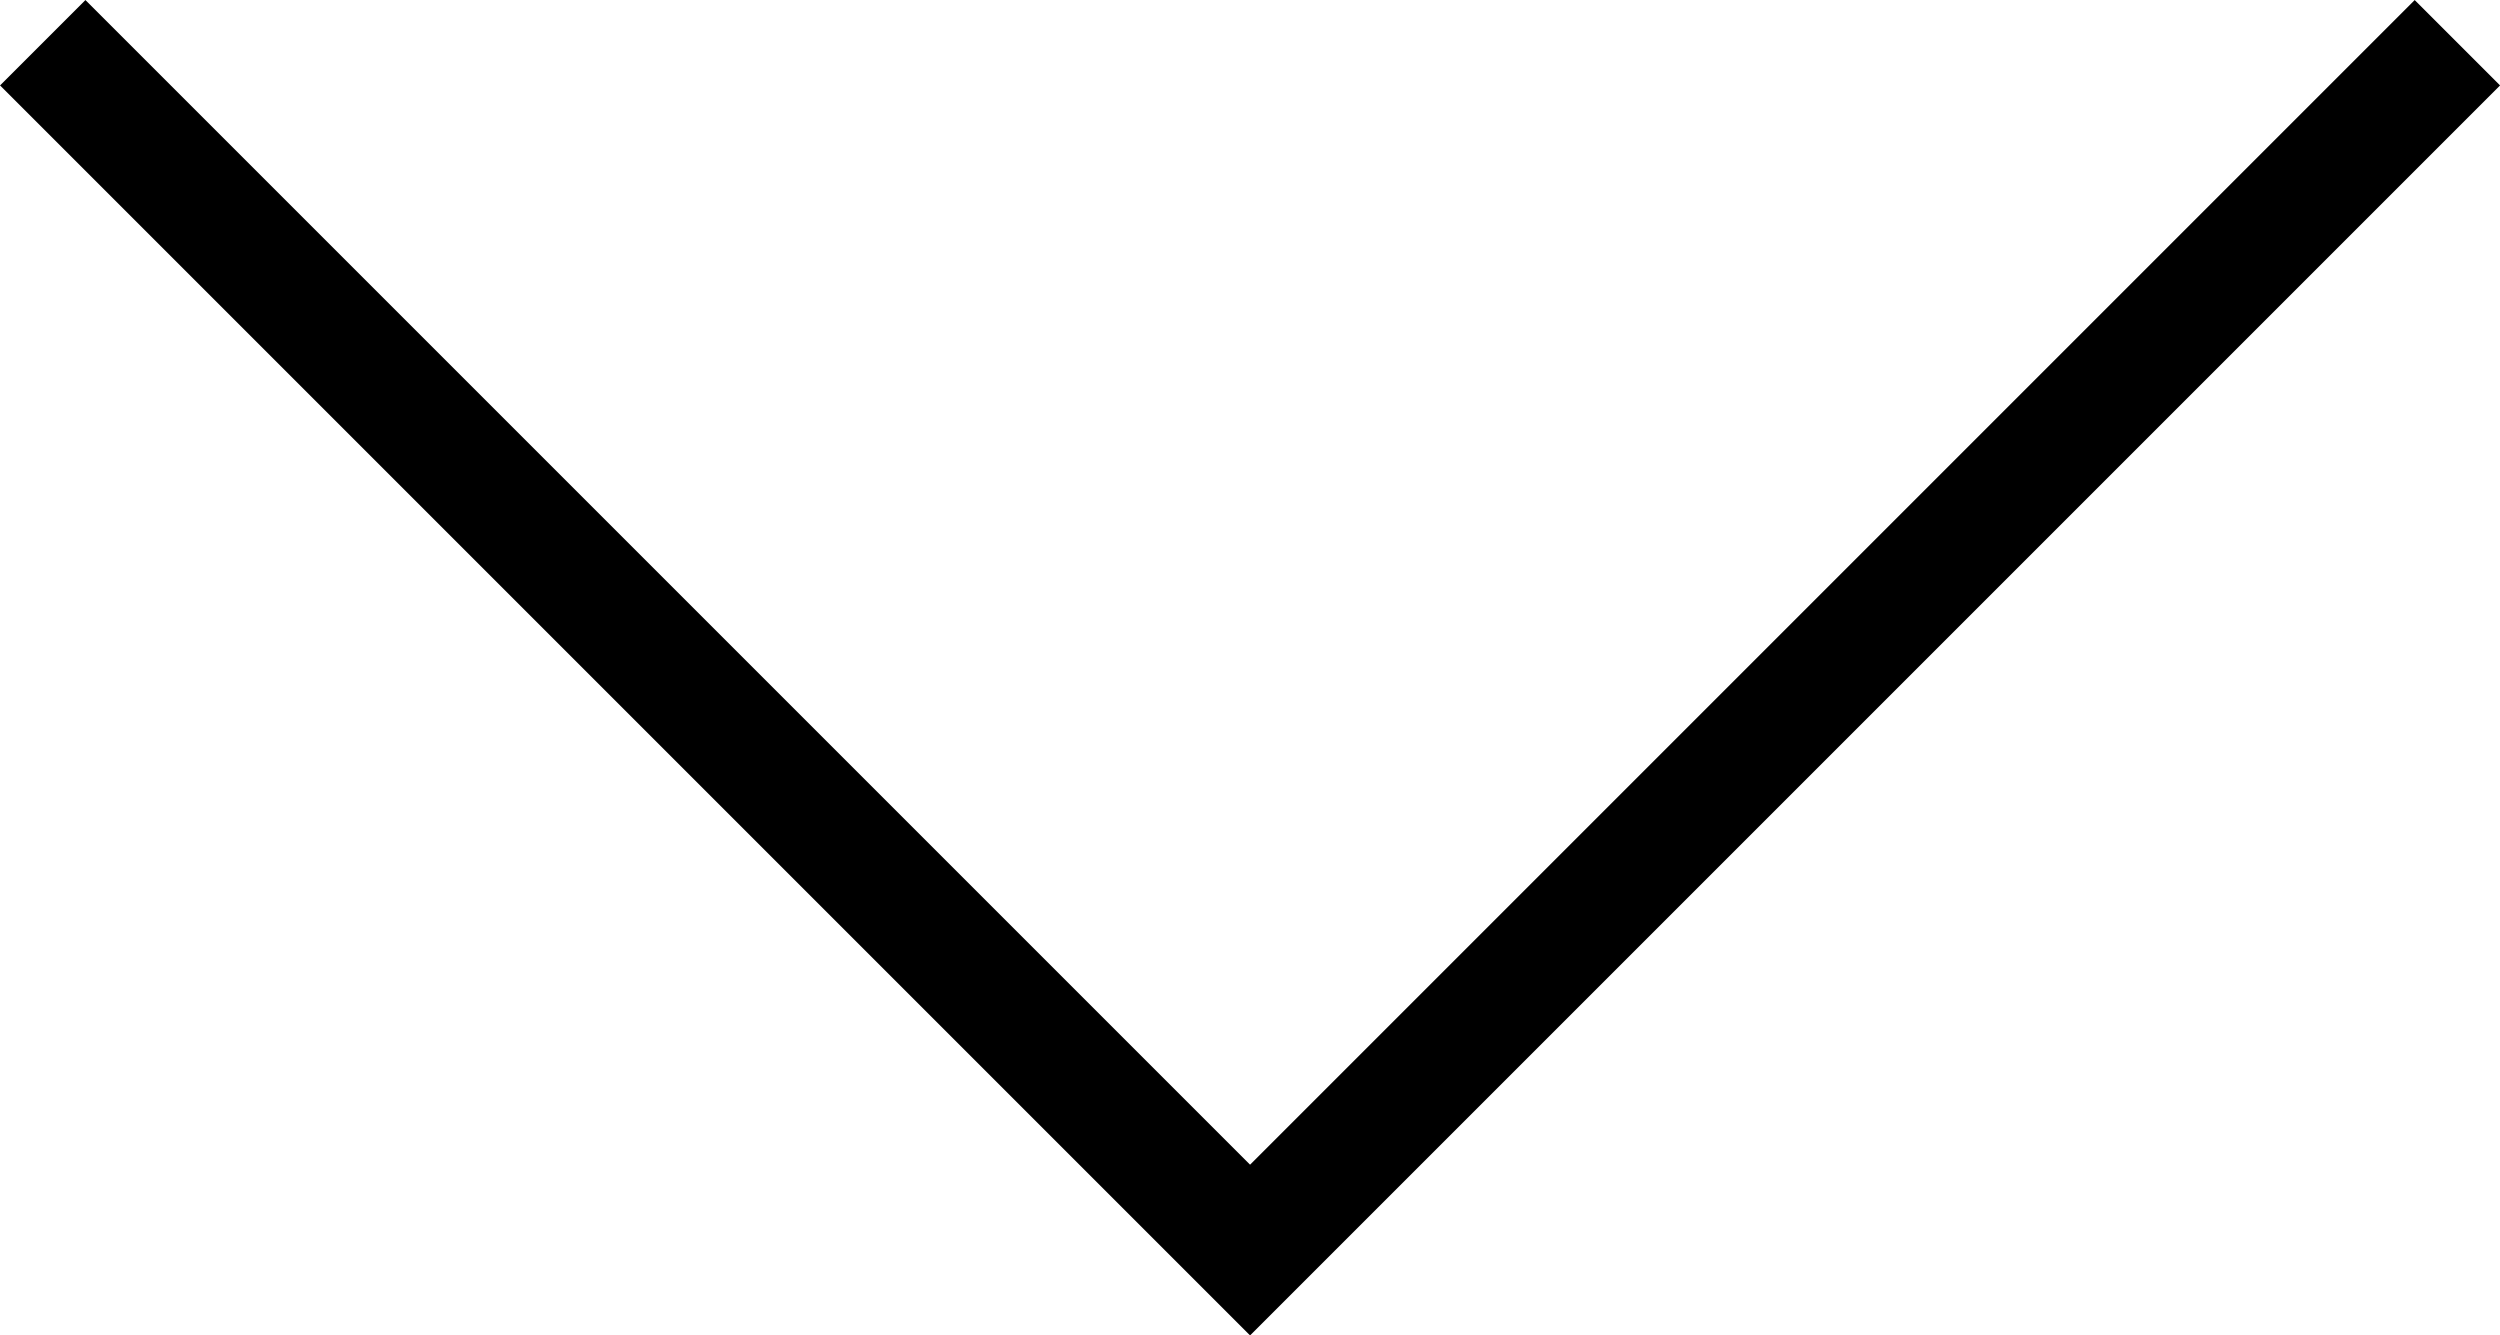 <svg xmlns="http://www.w3.org/2000/svg" width="20.707" height="11.061" viewBox="0 0 20.707 11.061">
  <path id="Path_261" data-name="Path 261" d="M704.848,748.374l10,10,10-10" transform="translate(-704.494 -748.02)" fill="none" stroke="#000" stroke-width="1"/>
</svg>
